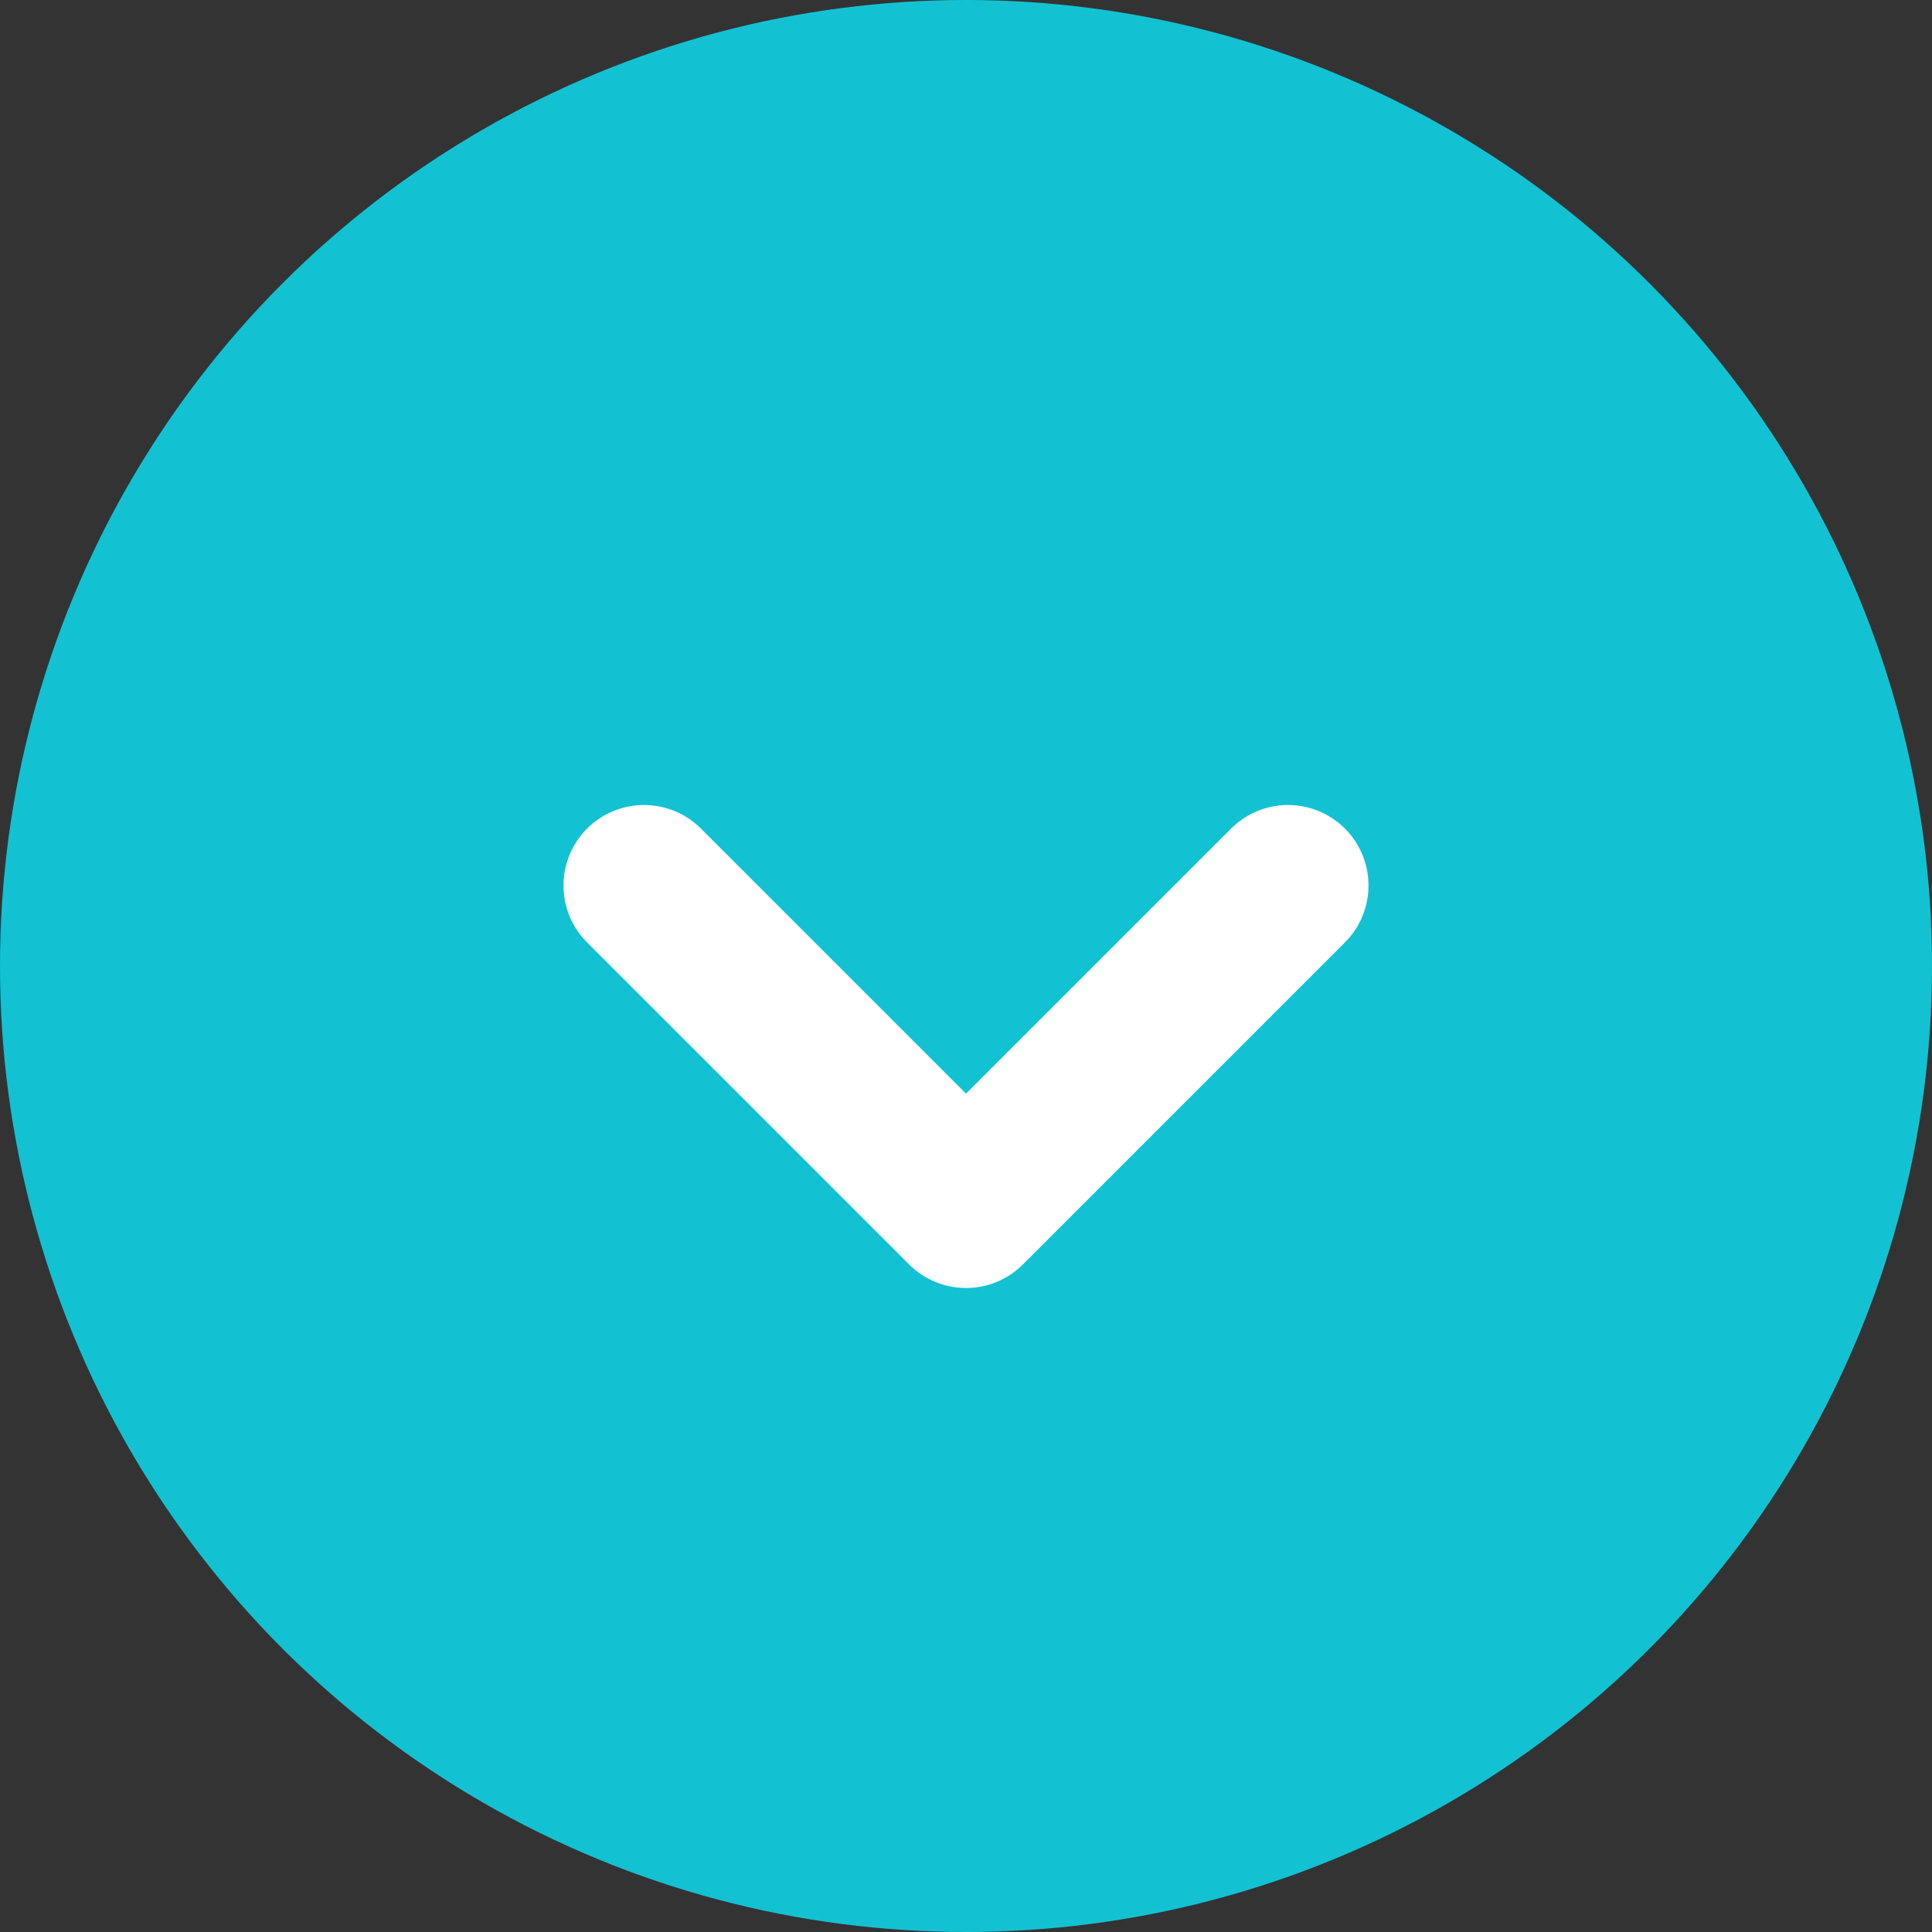 <svg xmlns="http://www.w3.org/2000/svg" width="24" height="24" viewBox="0 0 24 24"><rect x="0" y="0" width="24" height="24" fill="#333333" stroke="none"/><g transform="translate(-311 -1542)"><circle cx="12" cy="12" r="12" transform="translate(311 1542)" fill="#12c2d2"/><g transform="translate(327 1553) rotate(90)"><path d="M1268.618,866.468l4,4-4,4" transform="translate(-1268.618 -866.468)" fill="none" stroke="#fff" stroke-linecap="round" stroke-linejoin="round" stroke-width="2"/></g></g></svg>